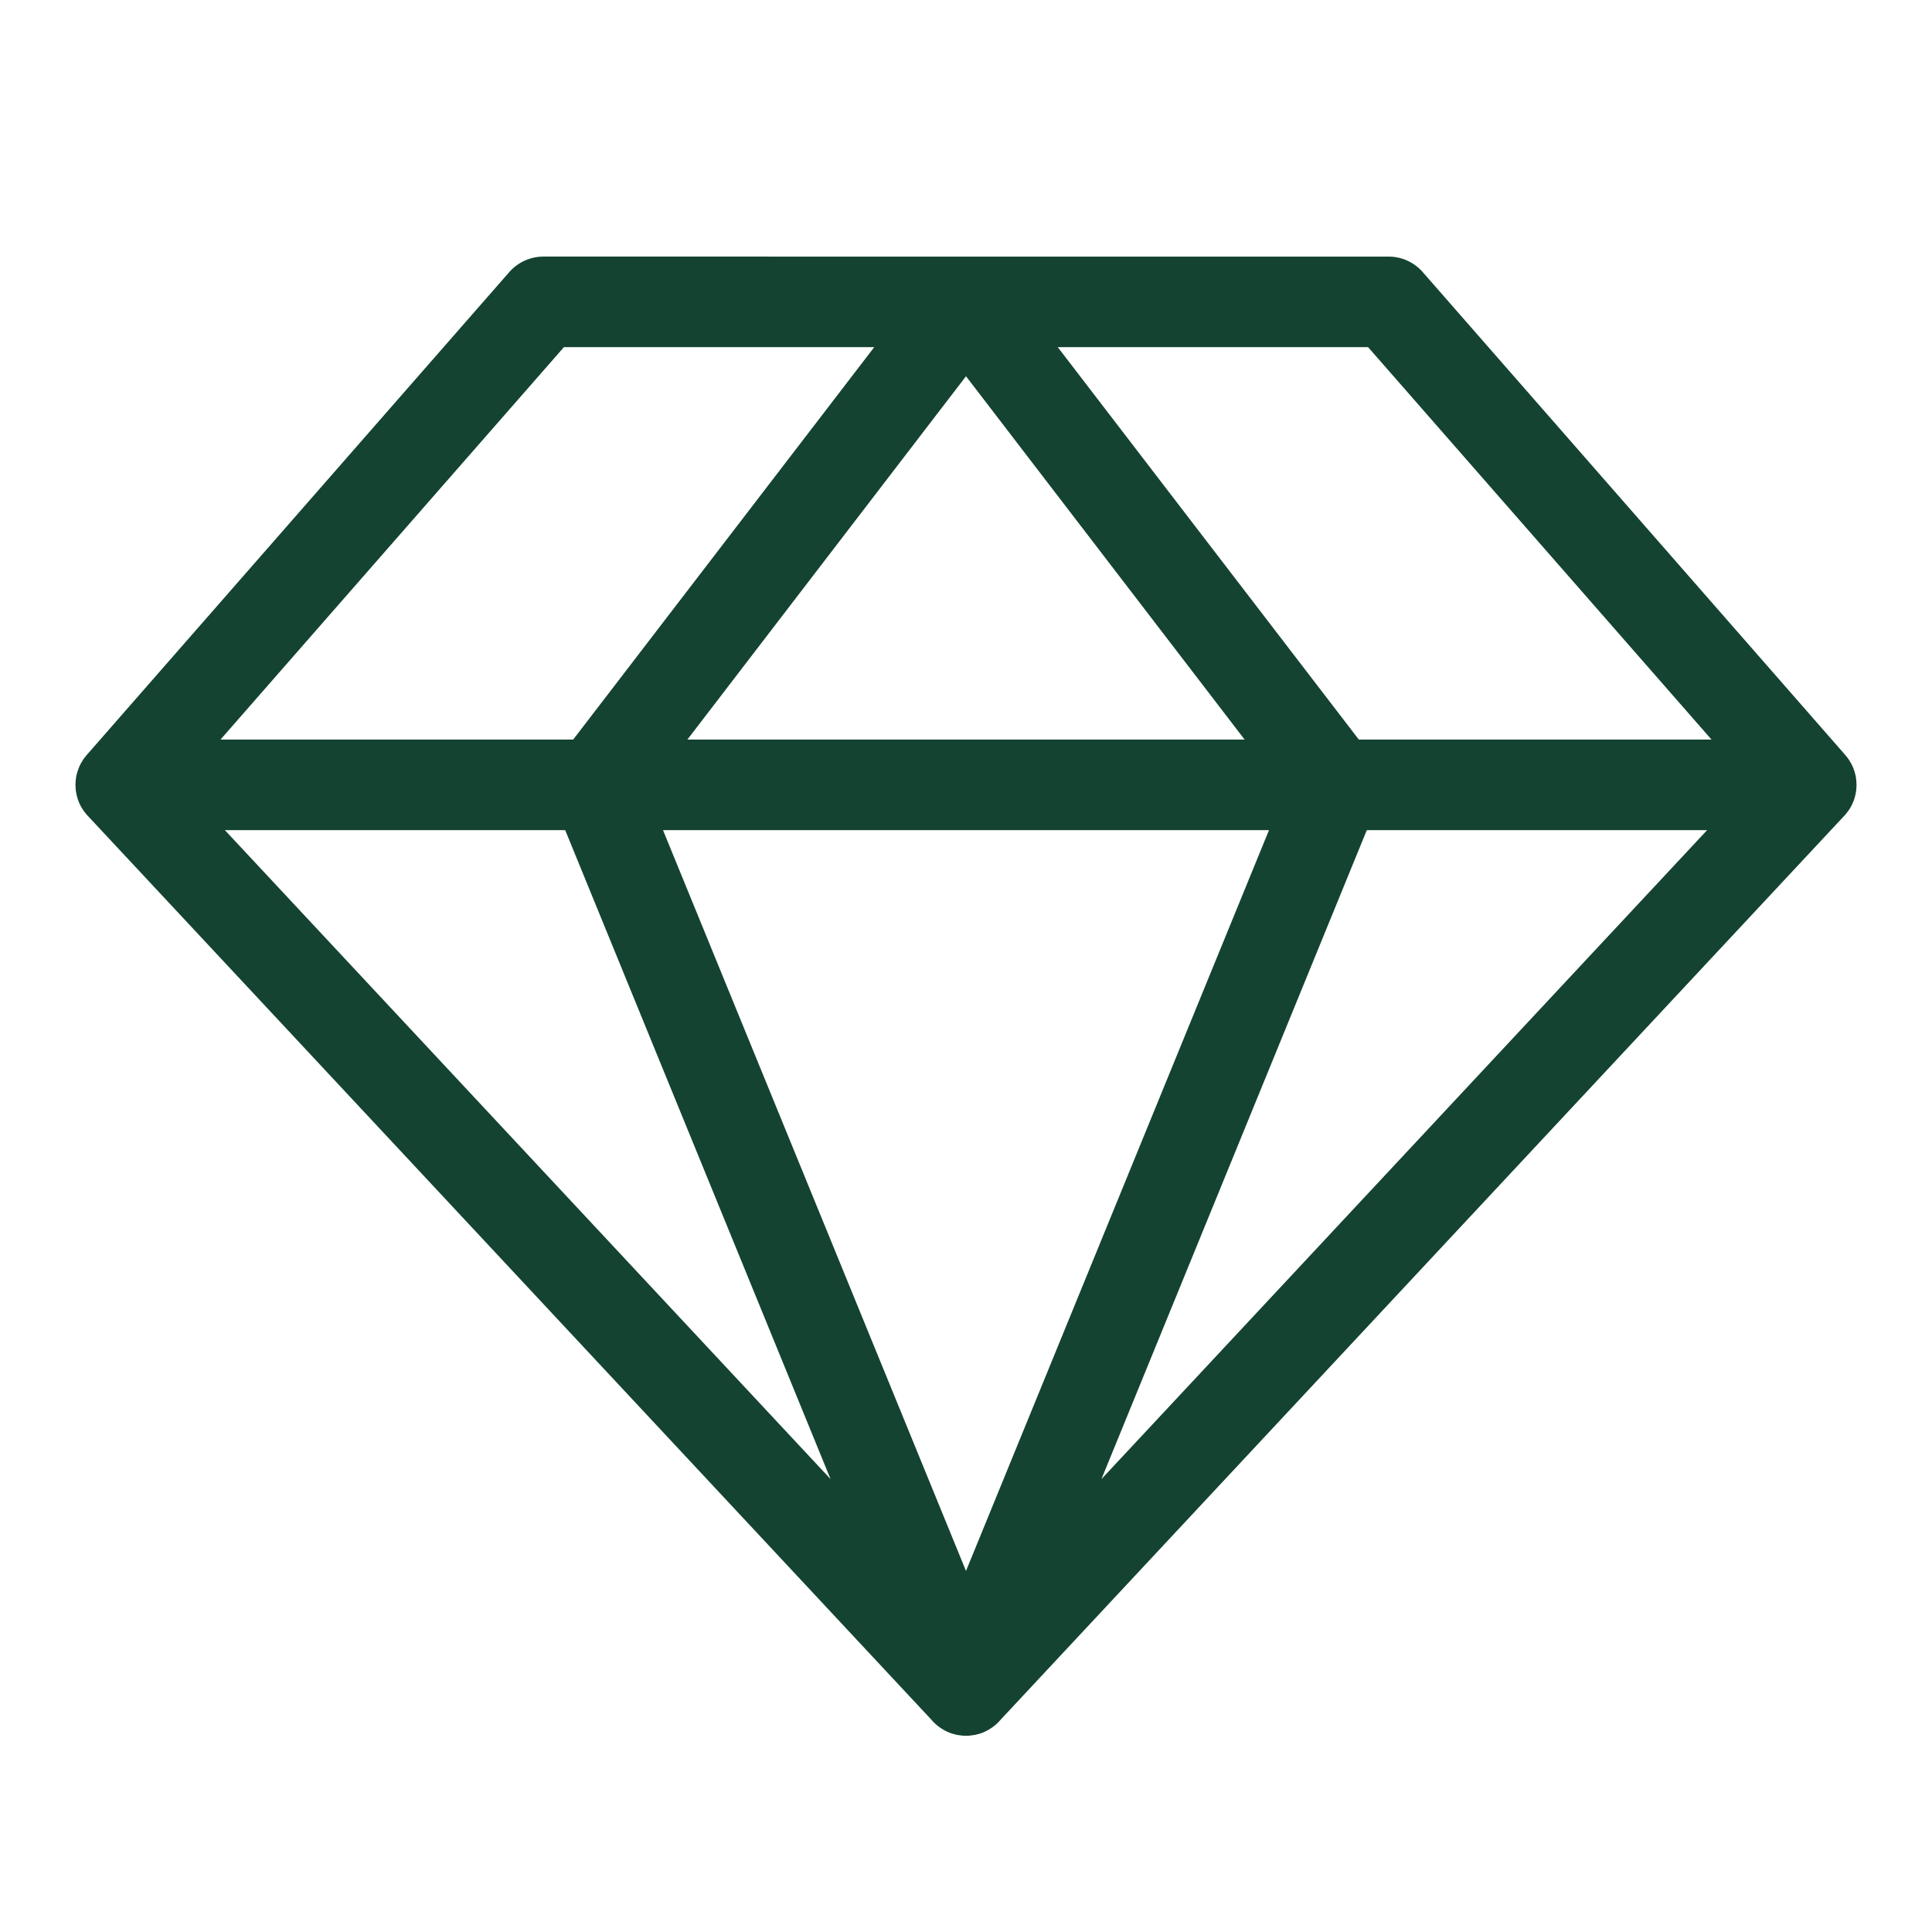 <?xml version="1.0" encoding="utf-8"?>
<!-- Generator: Adobe Illustrator 26.0.2, SVG Export Plug-In . SVG Version: 6.00 Build 0)  -->
<svg version="1.1" id="Layer_1" xmlns="http://www.w3.org/2000/svg" xmlns:xlink="http://www.w3.org/1999/xlink" x="0px" y="0px"
	 viewBox="0 0 192 192" style="enable-background:new 0 0 192 192;" xml:space="preserve" fill="#144331">
<g>
	<path d="M183.18,81.18l0.11-0.11c0.06-0.06,0.11-0.12,0.15-0.18C183.36,80.99,183.27,81.09,183.18,81.18z M8.56,80.89
		c0.04,0.06,0.09,0.12,0.15,0.18l0.11,0.11C8.73,81.09,8.64,80.99,8.56,80.89z"/>
</g>
<g>
	<path d="M184.48,77.6c-0.01-0.11-0.02-0.23-0.04-0.34c0-0.02-0.01-0.05-0.01-0.07c-0.03-0.12-0.05-0.25-0.09-0.37
		c-0.03-0.12-0.07-0.25-0.12-0.37c0-0.01,0-0.02,0-0.02c-0.04-0.09-0.07-0.18-0.11-0.27c-0.05-0.1-0.09-0.19-0.14-0.28
		c-0.01-0.01-0.01-0.03-0.02-0.03c-0.05-0.1-0.11-0.2-0.17-0.29c-0.09-0.15-0.2-0.3-0.32-0.43c-0.02-0.03-0.04-0.06-0.07-0.09
		l-42-48c-0.86-0.98-2.09-1.54-3.39-1.54H54c-1.3,0-2.53,0.56-3.39,1.54l-42,48c-0.03,0.03-0.05,0.06-0.07,0.09
		c-0.12,0.13-0.23,0.28-0.32,0.43c-0.06,0.09-0.12,0.19-0.17,0.29c-0.01,0-0.01,0.02-0.02,0.03c-0.05,0.09-0.09,0.18-0.14,0.28
		c-0.04,0.09-0.07,0.18-0.1,0.27c0,0-0.01,0.01-0.01,0.02c-0.05,0.12-0.09,0.25-0.12,0.37c-0.04,0.12-0.06,0.25-0.09,0.37
		c0,0.02-0.01,0.05-0.01,0.07c-0.02,0.11-0.03,0.23-0.04,0.34C7.51,77.73,7.5,77.87,7.5,78c0,0.14,0.01,0.27,0.02,0.41
		c0.01,0.14,0.03,0.28,0.06,0.41c0.02,0.12,0.04,0.24,0.08,0.36c0.17,0.64,0.48,1.22,0.9,1.71c0.08,0.1,0.17,0.2,0.26,0.29
		l83.7,89.68c0.16,0.19,0.33,0.37,0.52,0.53c0.12,0.1,0.24,0.2,0.37,0.29c0.12,0.08,0.24,0.16,0.36,0.23
		c0.1,0.06,0.21,0.11,0.31,0.16c0.09,0.04,0.18,0.08,0.27,0.12c0.11,0.04,0.22,0.08,0.32,0.11c0.25,0.08,0.51,0.13,0.77,0.16
		c0.19,0.03,0.37,0.04,0.56,0.04s0.37-0.01,0.56-0.04c0.26-0.03,0.52-0.08,0.77-0.16c0.1-0.03,0.21-0.07,0.32-0.11
		c0.09-0.04,0.18-0.08,0.27-0.12c0.1-0.05,0.21-0.1,0.31-0.16c0.12-0.07,0.24-0.15,0.36-0.23c0.13-0.09,0.25-0.19,0.37-0.29
		c0.19-0.16,0.36-0.34,0.52-0.53l83.7-89.68c0.09-0.09,0.18-0.19,0.26-0.29c0.42-0.49,0.73-1.07,0.9-1.71
		c0.04-0.12,0.06-0.24,0.08-0.36c0.03-0.13,0.05-0.27,0.06-0.41c0.01-0.14,0.02-0.27,0.02-0.41
		C184.5,77.87,184.49,77.73,184.48,77.6z M68.31,73.5L96,37.39l27.69,36.11H68.31z M126.11,82.5L96,156.12L65.89,82.5H126.11z
		 M56.04,34.5h30.84l-29.92,39H21.91L56.04,34.5z M22.35,82.5h33.82l26.37,64.49L22.35,82.5z M109.46,146.99l26.37-64.49h33.82
		L109.46,146.99z M135.04,73.5l-29.92-39h30.84l34.13,39H135.04z"/>
</g>
</svg>
